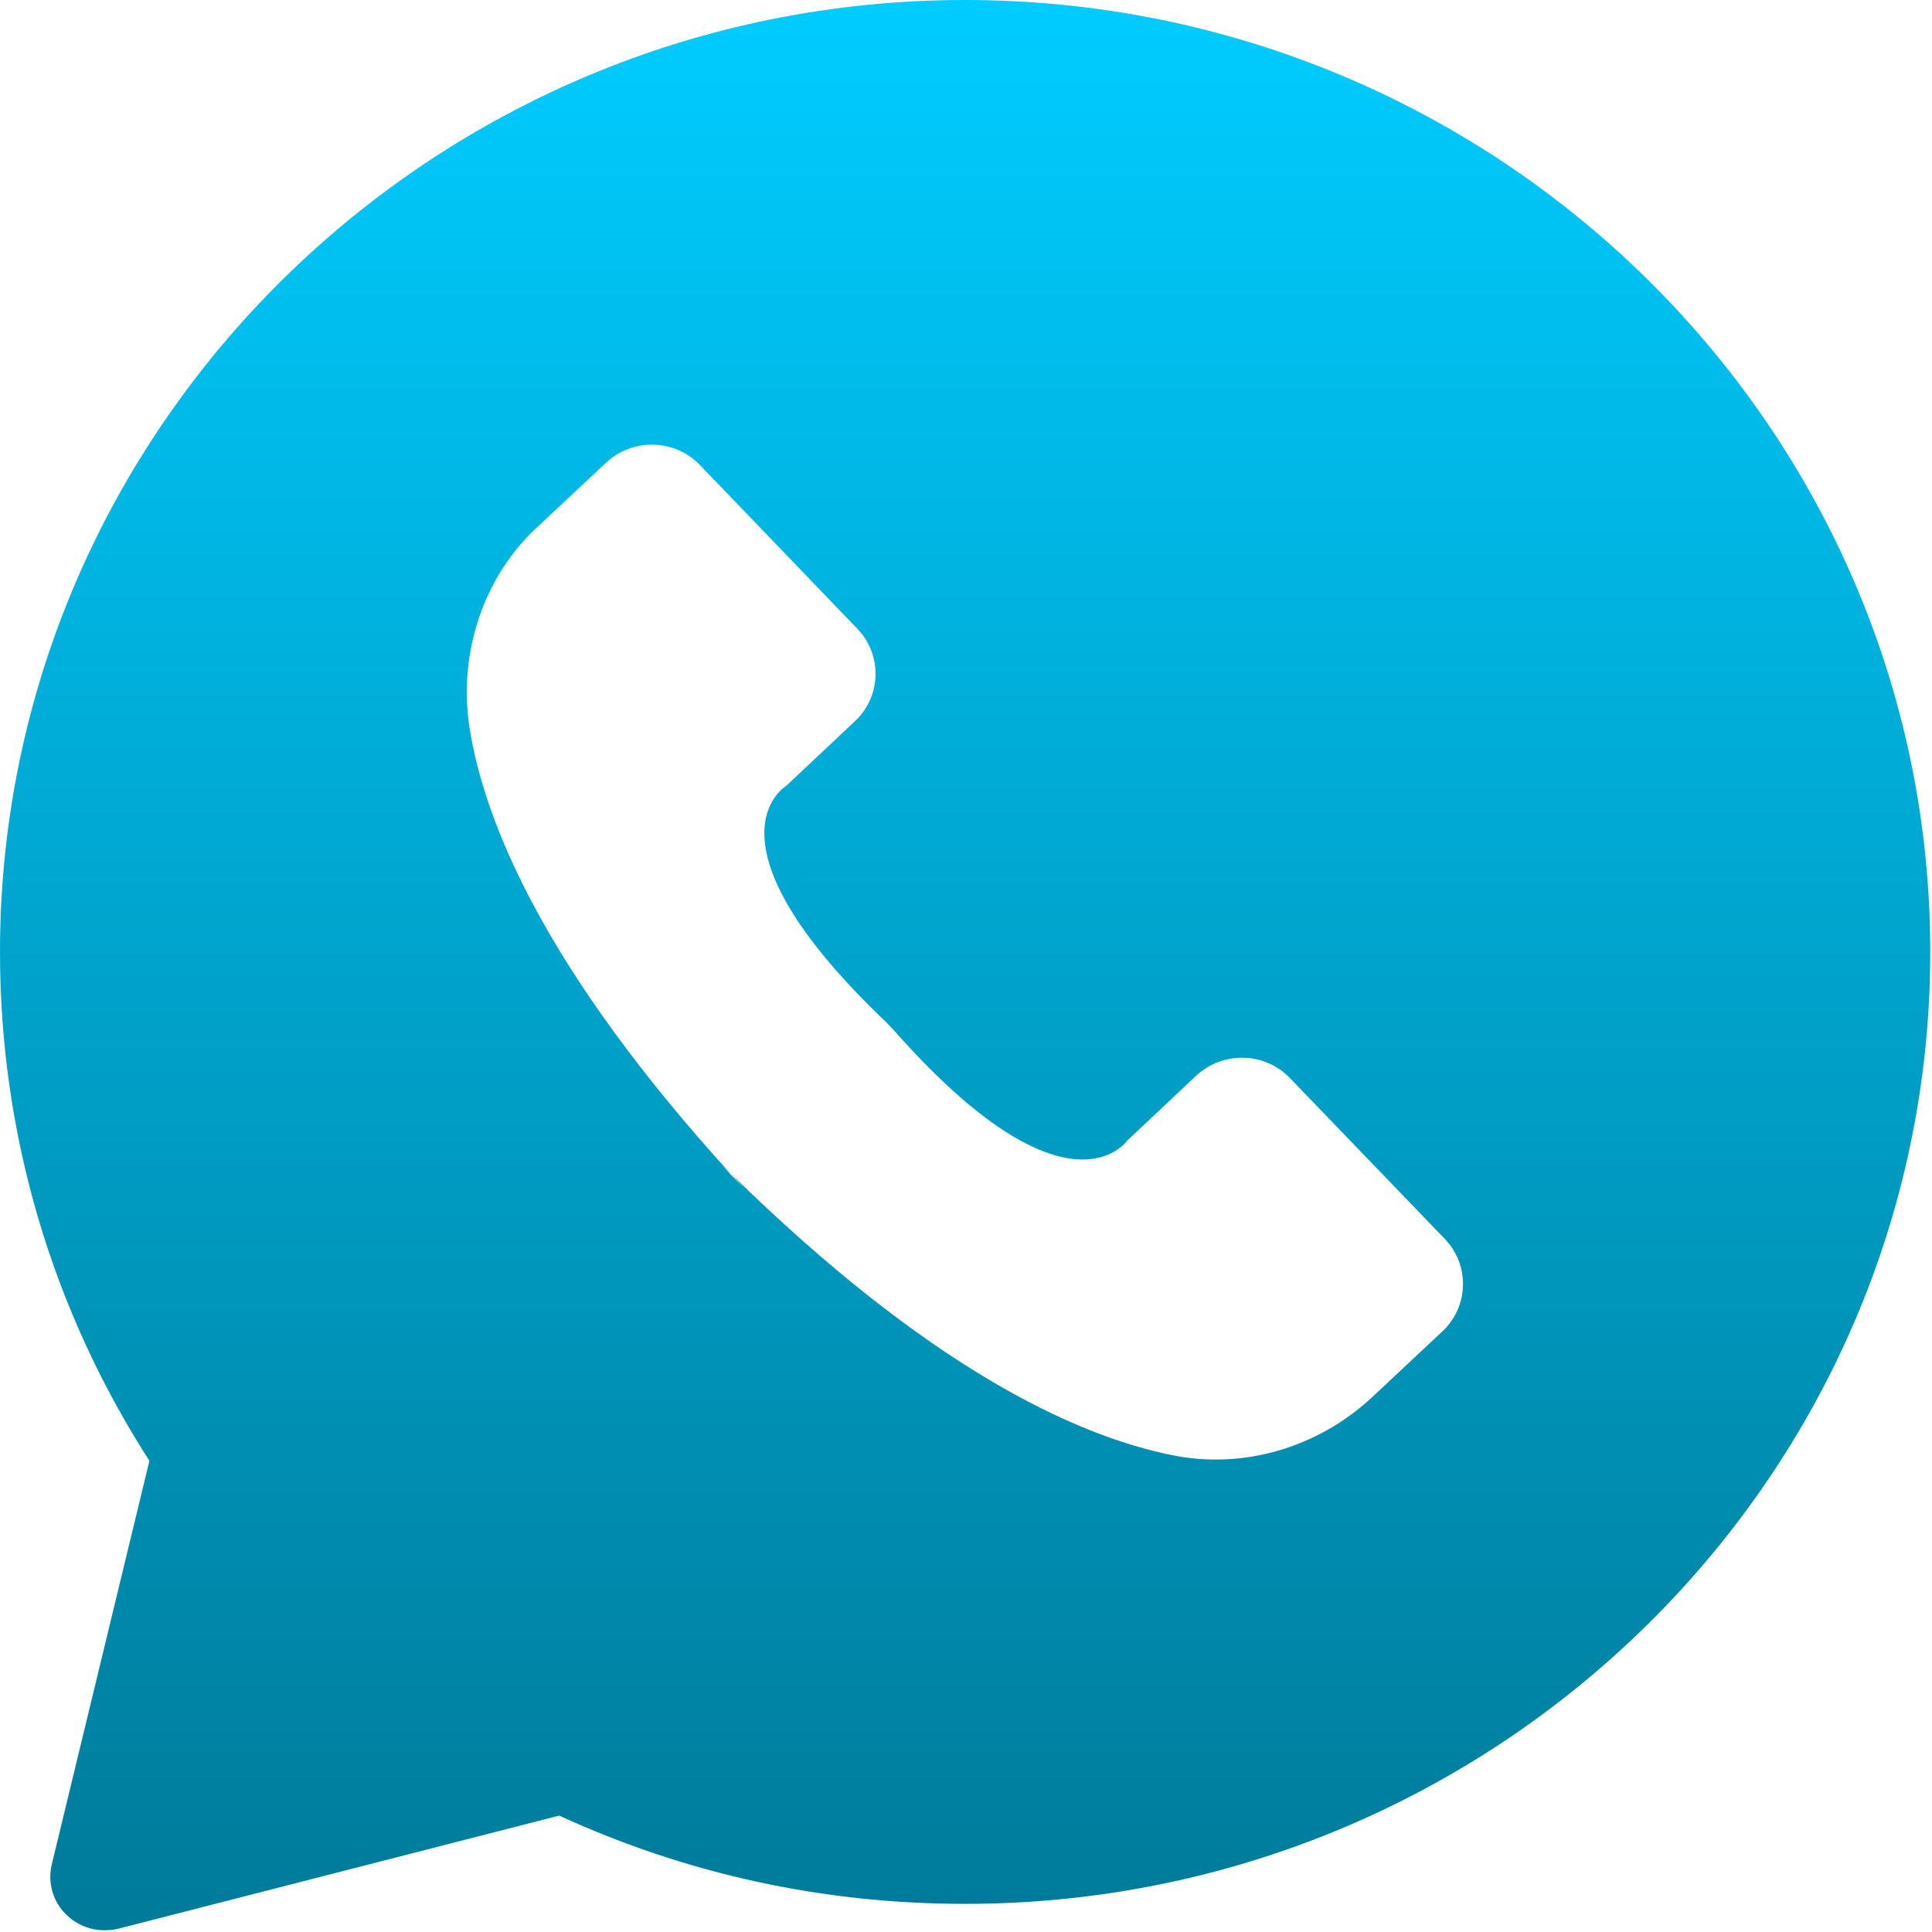 <svg width="48" height="48" viewBox="0 0 48 48" fill="none" xmlns="http://www.w3.org/2000/svg">
<g clip-path="url(#clip0_280_1279)">
<path d="M1.286 46.323C1.179 46.774 1.313 47.252 1.657 47.579C1.913 47.825 2.249 47.957 2.599 47.957C2.715 47.957 2.828 47.945 2.936 47.919L13.893 45.108C17.065 46.564 20.451 47.301 23.981 47.301C37.201 47.301 47.957 36.693 47.957 23.65C47.957 10.608 37.196 0 23.976 0C10.757 0 0 10.611 0 23.65C0 28.156 1.278 32.512 3.712 36.293L1.286 46.323ZM13.322 13.121L15.058 11.494C15.719 10.876 16.763 10.902 17.389 11.553L21.3 15.62C21.927 16.271 21.9 17.301 21.24 17.919L19.53 19.527C19.53 19.527 17.267 20.869 22.008 25.387L22.203 25.591C26.533 30.493 28.009 28.334 28.009 28.334L29.718 26.726C30.379 26.108 31.424 26.134 32.049 26.785L35.895 30.779C36.522 31.431 36.495 32.461 35.835 33.078L34.098 34.705C32.773 35.948 30.912 36.519 29.121 36.153C26.69 35.663 23.052 33.961 18.169 29.17C18.264 29.277 18.359 29.375 18.453 29.49L17.861 28.877C17.961 28.984 18.064 29.077 18.164 29.176C13.565 24.126 12.029 20.454 11.658 18.035C11.395 16.237 11.995 14.363 13.32 13.121H13.322Z" fill="url(#paint0_linear_280_1279)"/>
</g>
<defs>
<linearGradient id="paint0_linear_280_1279" x1="23.979" y1="0" x2="23.979" y2="47.957" gradientUnits="userSpaceOnUse">
<stop stop-color="#00CCFF"/>
<stop offset="1" stop-color="#007A99"/>
</linearGradient>
<clipPath id="clip0_280_1279">
<rect width="47.957" height="47.957" fill="white"/>
</clipPath>
</defs>
</svg>
